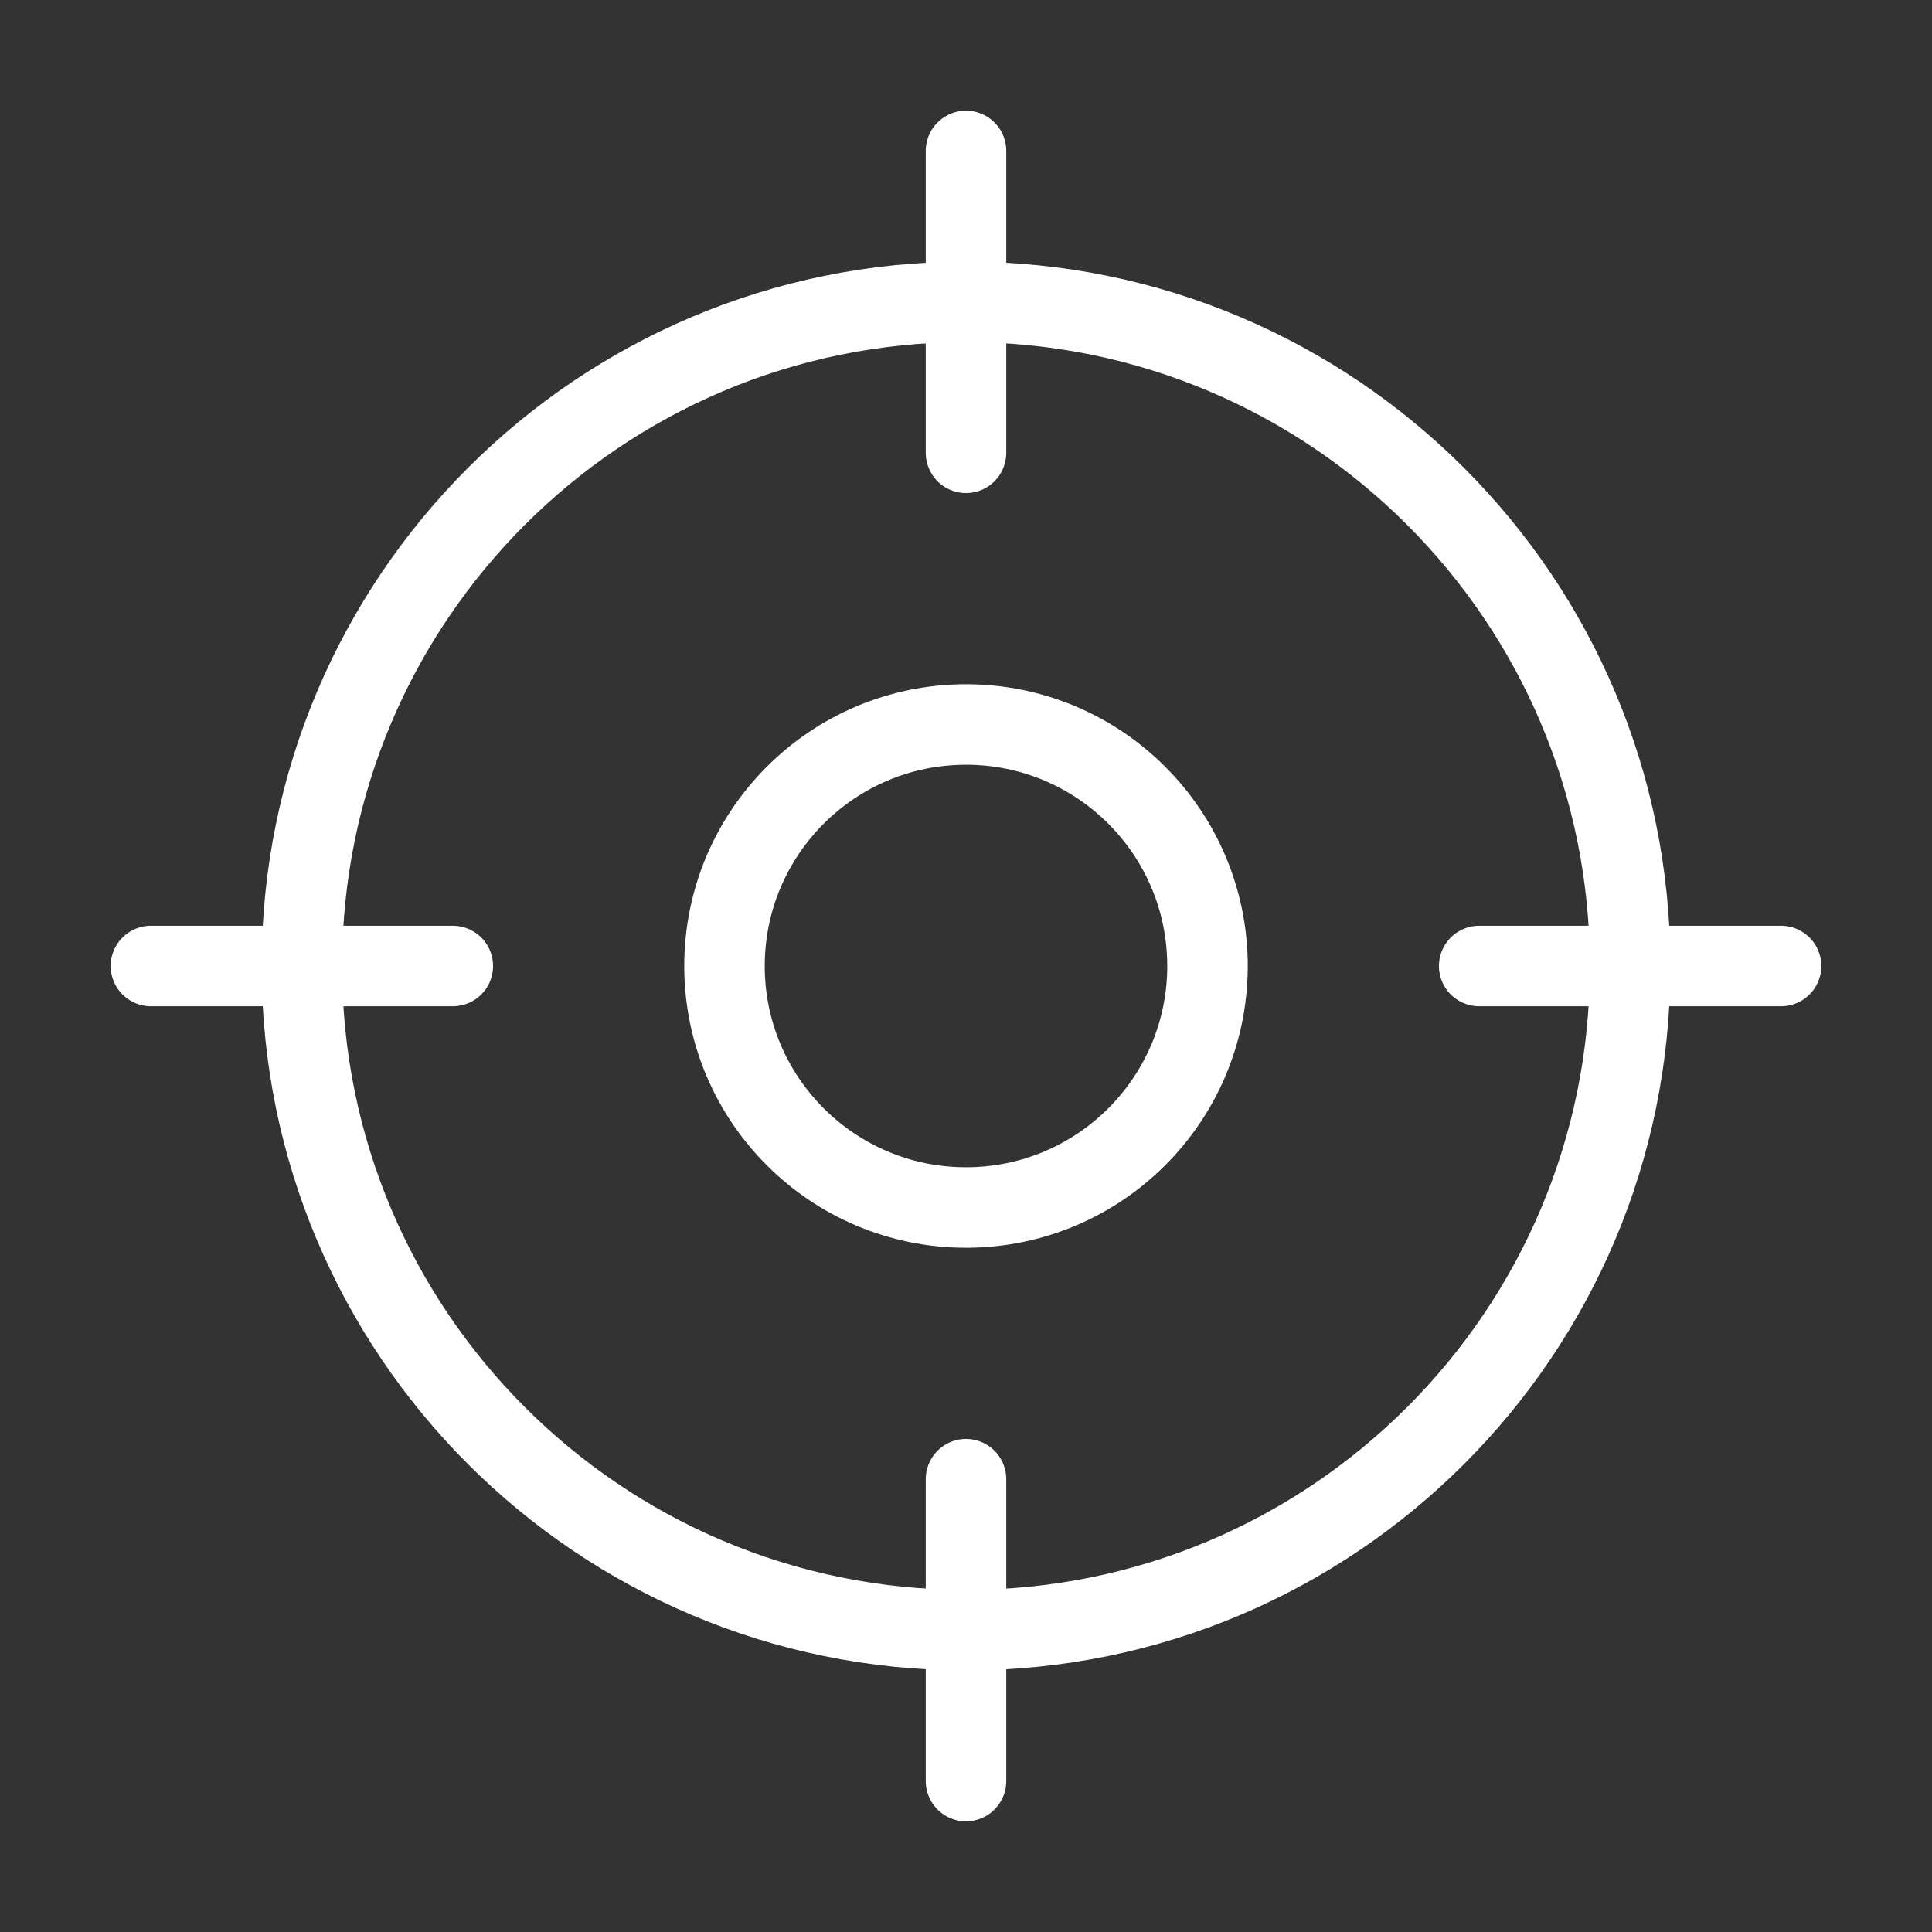 <svg width="48" height="48" viewBox="0 0 48 48" fill="none" xmlns="http://www.w3.org/2000/svg">
<rect x="0" y="0" width="48" height="48" fill="#333333" stroke="none"/>
<path d="M24 40.5C33.113 40.5 40.5 33.113 40.5 24C40.5 14.887 33.113 7.5 24 7.5C14.887 7.5 7.5 14.887 7.5 24C7.5 33.113 14.887 40.5 24 40.5Z" stroke="white" stroke-width="2" stroke-linecap="round" stroke-linejoin="round"/>
<path d="M24 3.75V11.25" stroke="white" stroke-width="2" stroke-linecap="round" stroke-linejoin="round"/>
<path d="M3.75 24H11.25" stroke="white" stroke-width="2" stroke-linecap="round" stroke-linejoin="round"/>
<path d="M24 44.25V36.75" stroke="white" stroke-width="2" stroke-linecap="round" stroke-linejoin="round"/>
<path d="M44.25 24H36.75" stroke="white" stroke-width="2" stroke-linecap="round" stroke-linejoin="round"/>
<path d="M24 30C27.314 30 30 27.314 30 24C30 20.686 27.314 18 24 18C20.686 18 18 20.686 18 24C18 27.314 20.686 30 24 30Z" stroke="white" stroke-width="2" stroke-linecap="round" stroke-linejoin="round"/>
</svg>
